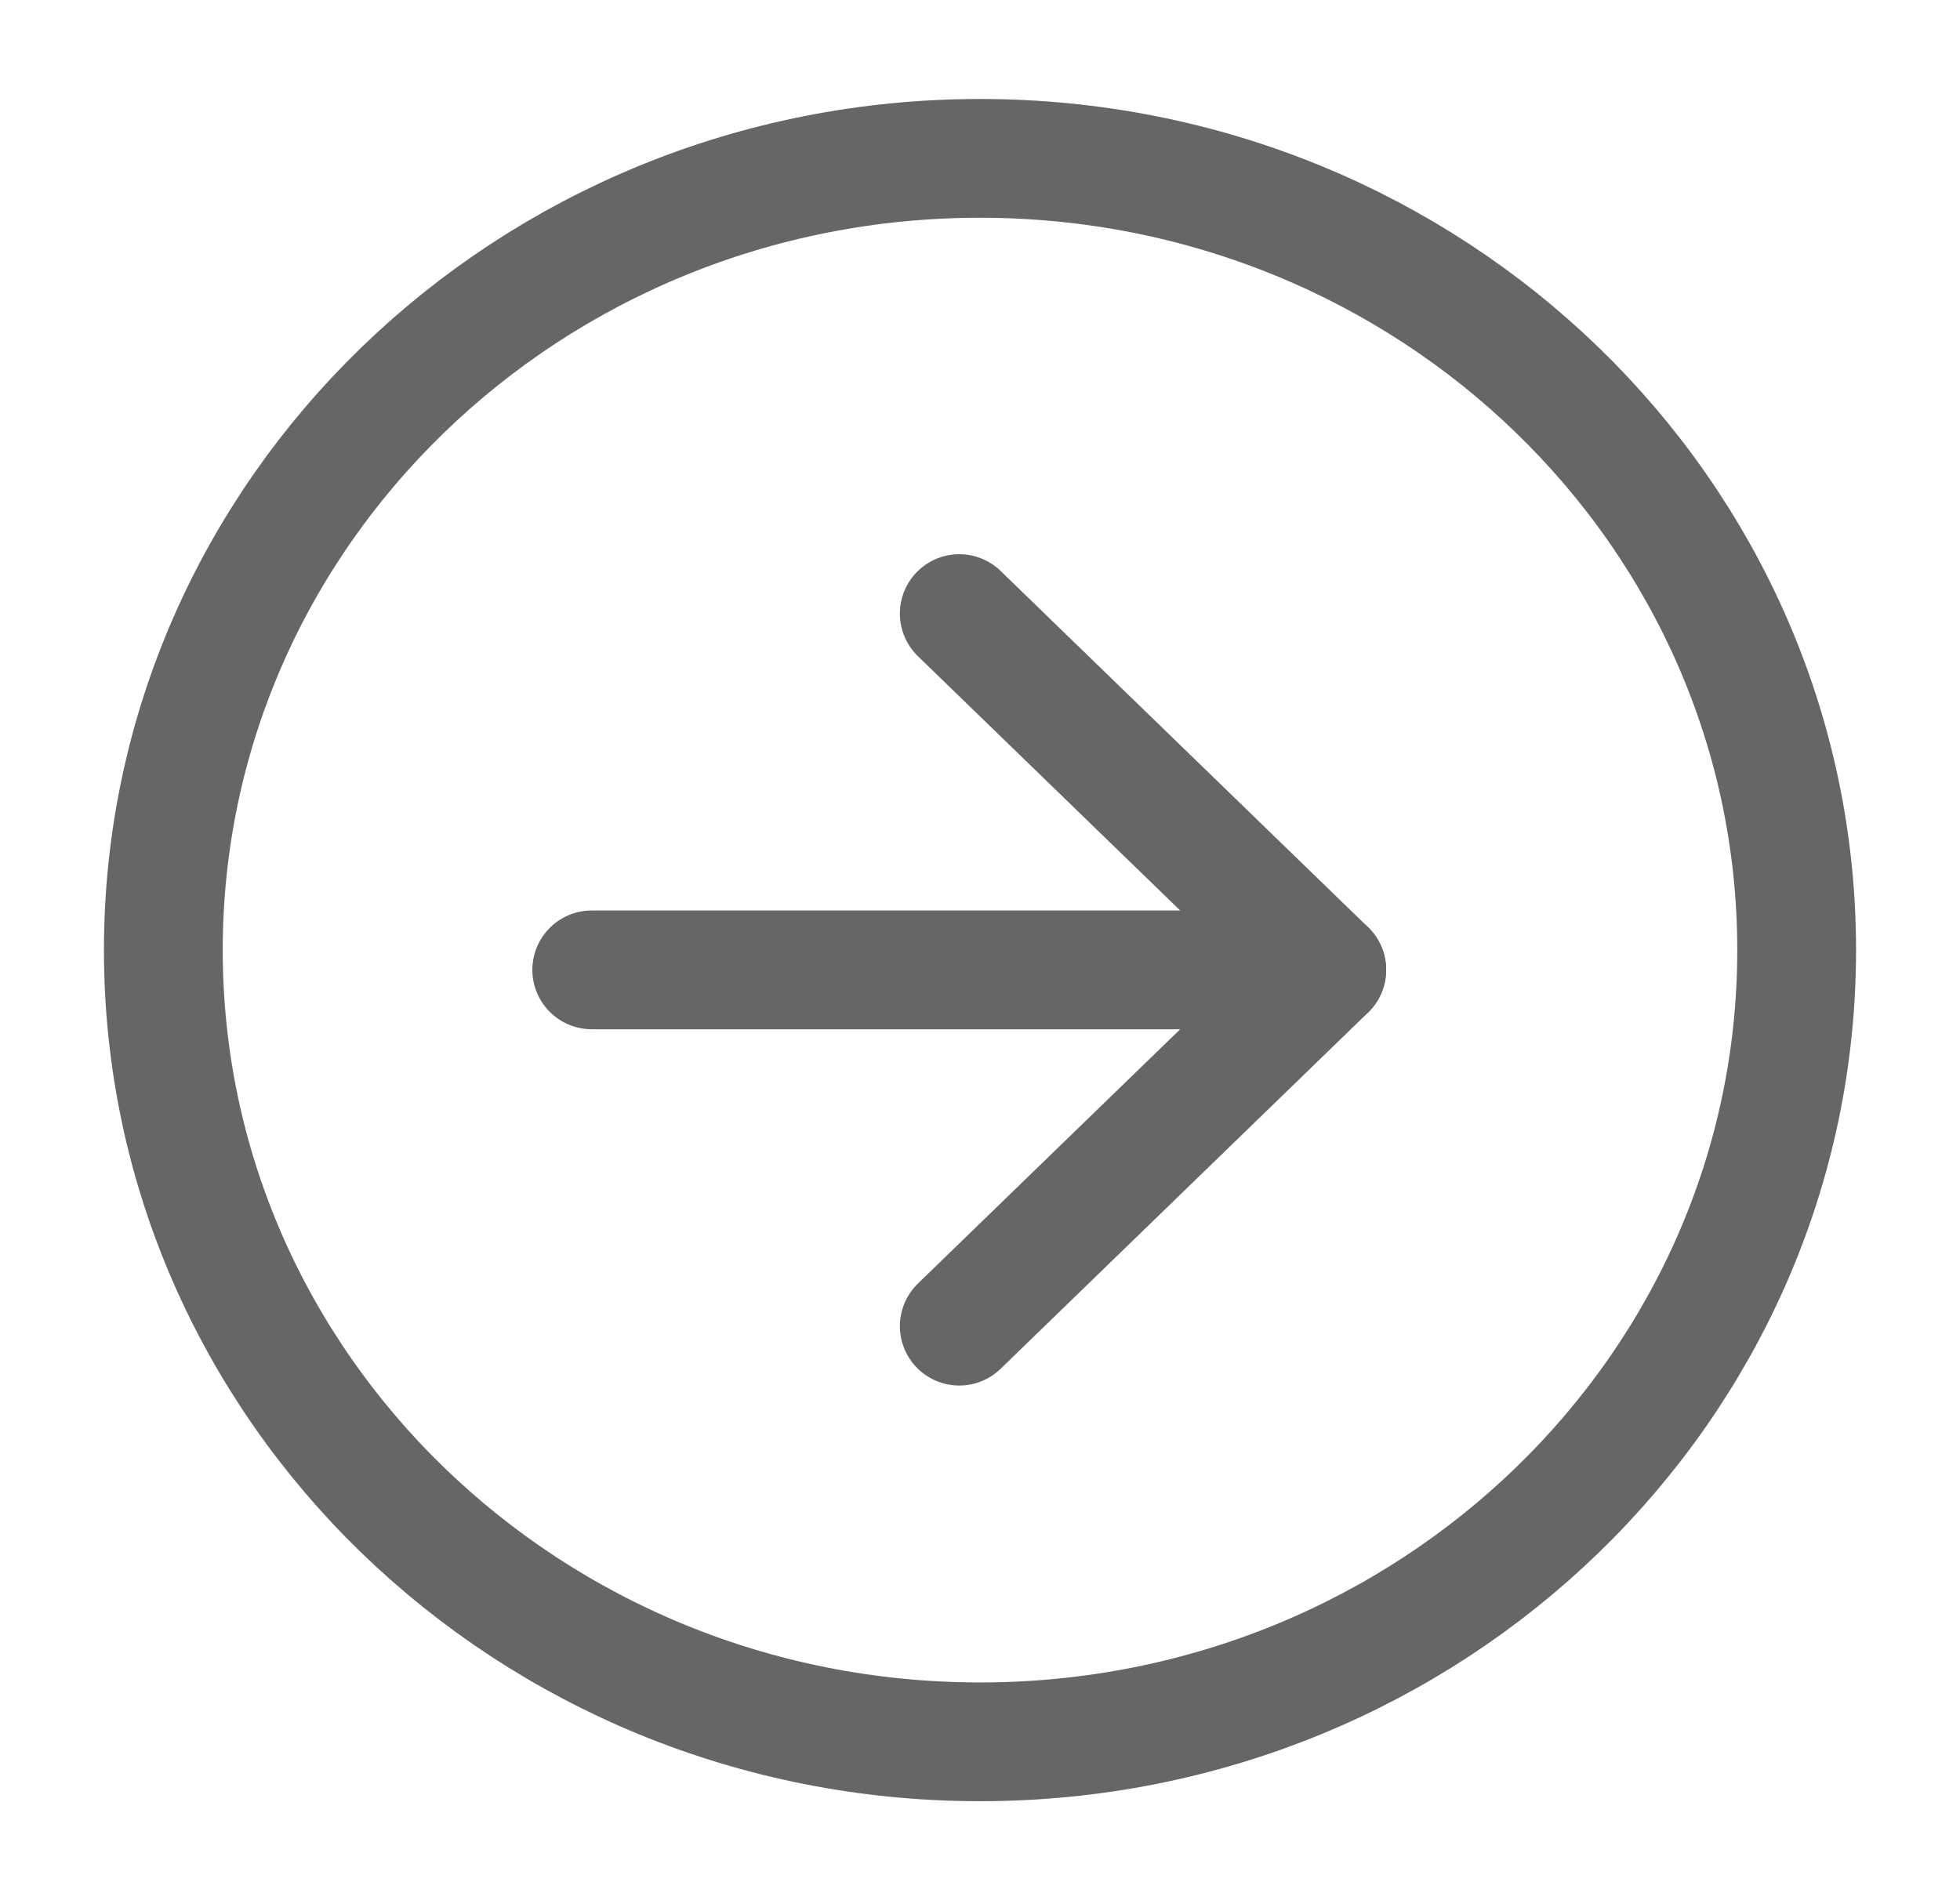 <svg width="33" height="32" viewBox="0 0 33 32" fill="none" xmlns="http://www.w3.org/2000/svg">
<path d="M16.5 29.333C24.094 29.333 30.25 23.364 30.25 16C30.25 8.636 24.094 2.667 16.5 2.667C8.906 2.667 2.75 8.636 2.75 16C2.75 23.364 8.906 29.333 16.5 29.333Z" stroke="#666666" stroke-width="2" stroke-linejoin="round"/>
<path d="M9.963 16.333H22.338" stroke="#666666" stroke-width="2" stroke-linecap="round" stroke-linejoin="round"/>
<path d="M16.151 10.333L22.338 16.333L16.151 22.333" stroke="#666666" stroke-width="2" stroke-linecap="round" stroke-linejoin="round"/>
</svg>

